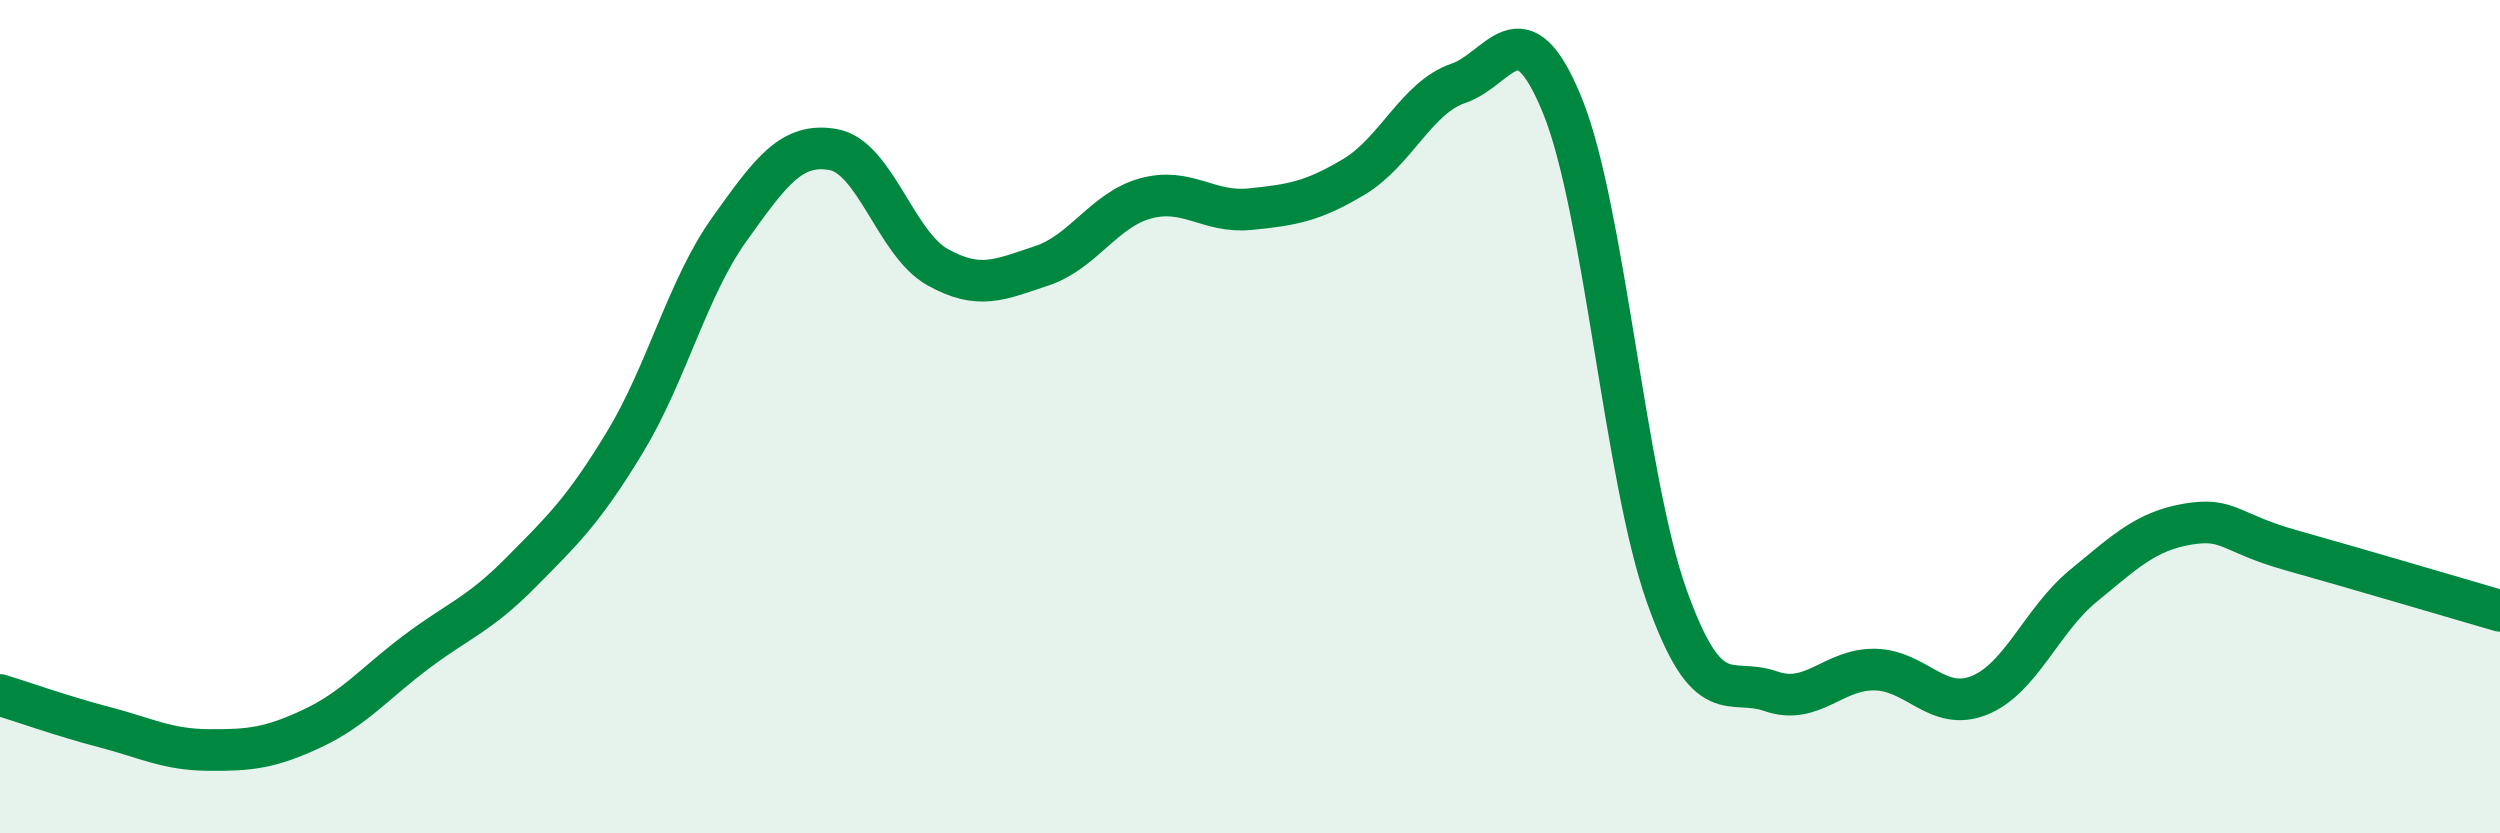 
    <svg width="60" height="20" viewBox="0 0 60 20" xmlns="http://www.w3.org/2000/svg">
      <path
        d="M 0,16.68 C 0.5,16.83 1.5,17.19 2.5,17.45 C 3.5,17.71 4,17.99 5,18 C 6,18.01 6.5,17.95 7.5,17.48 C 8.5,17.01 9,16.39 10,15.64 C 11,14.89 11.5,14.75 12.5,13.74 C 13.5,12.73 14,12.26 15,10.61 C 16,8.96 16.5,6.91 17.5,5.51 C 18.5,4.11 19,3.41 20,3.59 C 21,3.77 21.5,5.85 22.5,6.41 C 23.5,6.97 24,6.71 25,6.38 C 26,6.05 26.5,5.03 27.5,4.76 C 28.5,4.49 29,5.12 30,5.02 C 31,4.92 31.5,4.84 32.5,4.24 C 33.5,3.64 34,2.34 35,2 C 36,1.66 36.5,0.08 37.5,2.54 C 38.5,5 39,11.49 40,14.3 C 41,17.11 41.5,16.24 42.5,16.59 C 43.5,16.94 44,16.05 45,16.07 C 46,16.09 46.5,17.09 47.5,16.69 C 48.5,16.29 49,14.88 50,14.06 C 51,13.24 51.5,12.75 52.5,12.58 C 53.5,12.41 53.5,12.79 55,13.21 C 56.5,13.63 59,14.37 60,14.66L60 20L0 20Z"
        fill="#008740"
        opacity="0.1"
        stroke-linecap="round"
        stroke-linejoin="round"
      />
      <path
        d="M 0,16.68 C 0.5,16.83 1.5,17.19 2.5,17.45 C 3.5,17.71 4,17.99 5,18 C 6,18.01 6.5,17.95 7.5,17.48 C 8.5,17.01 9,16.39 10,15.64 C 11,14.89 11.5,14.75 12.5,13.74 C 13.5,12.73 14,12.26 15,10.61 C 16,8.96 16.5,6.91 17.5,5.51 C 18.5,4.11 19,3.41 20,3.59 C 21,3.77 21.5,5.85 22.5,6.41 C 23.5,6.97 24,6.71 25,6.38 C 26,6.05 26.5,5.03 27.5,4.76 C 28.5,4.49 29,5.12 30,5.02 C 31,4.92 31.5,4.84 32.5,4.24 C 33.5,3.64 34,2.34 35,2 C 36,1.66 36.5,0.08 37.5,2.54 C 38.5,5 39,11.49 40,14.3 C 41,17.11 41.5,16.24 42.5,16.59 C 43.5,16.94 44,16.05 45,16.07 C 46,16.09 46.5,17.09 47.5,16.69 C 48.5,16.29 49,14.88 50,14.06 C 51,13.24 51.5,12.75 52.5,12.58 C 53.5,12.41 53.5,12.79 55,13.21 C 56.5,13.63 59,14.37 60,14.66"
        stroke="#008740"
        stroke-width="1"
        fill="none"
        stroke-linecap="round"
        stroke-linejoin="round"
      />
    </svg>
  